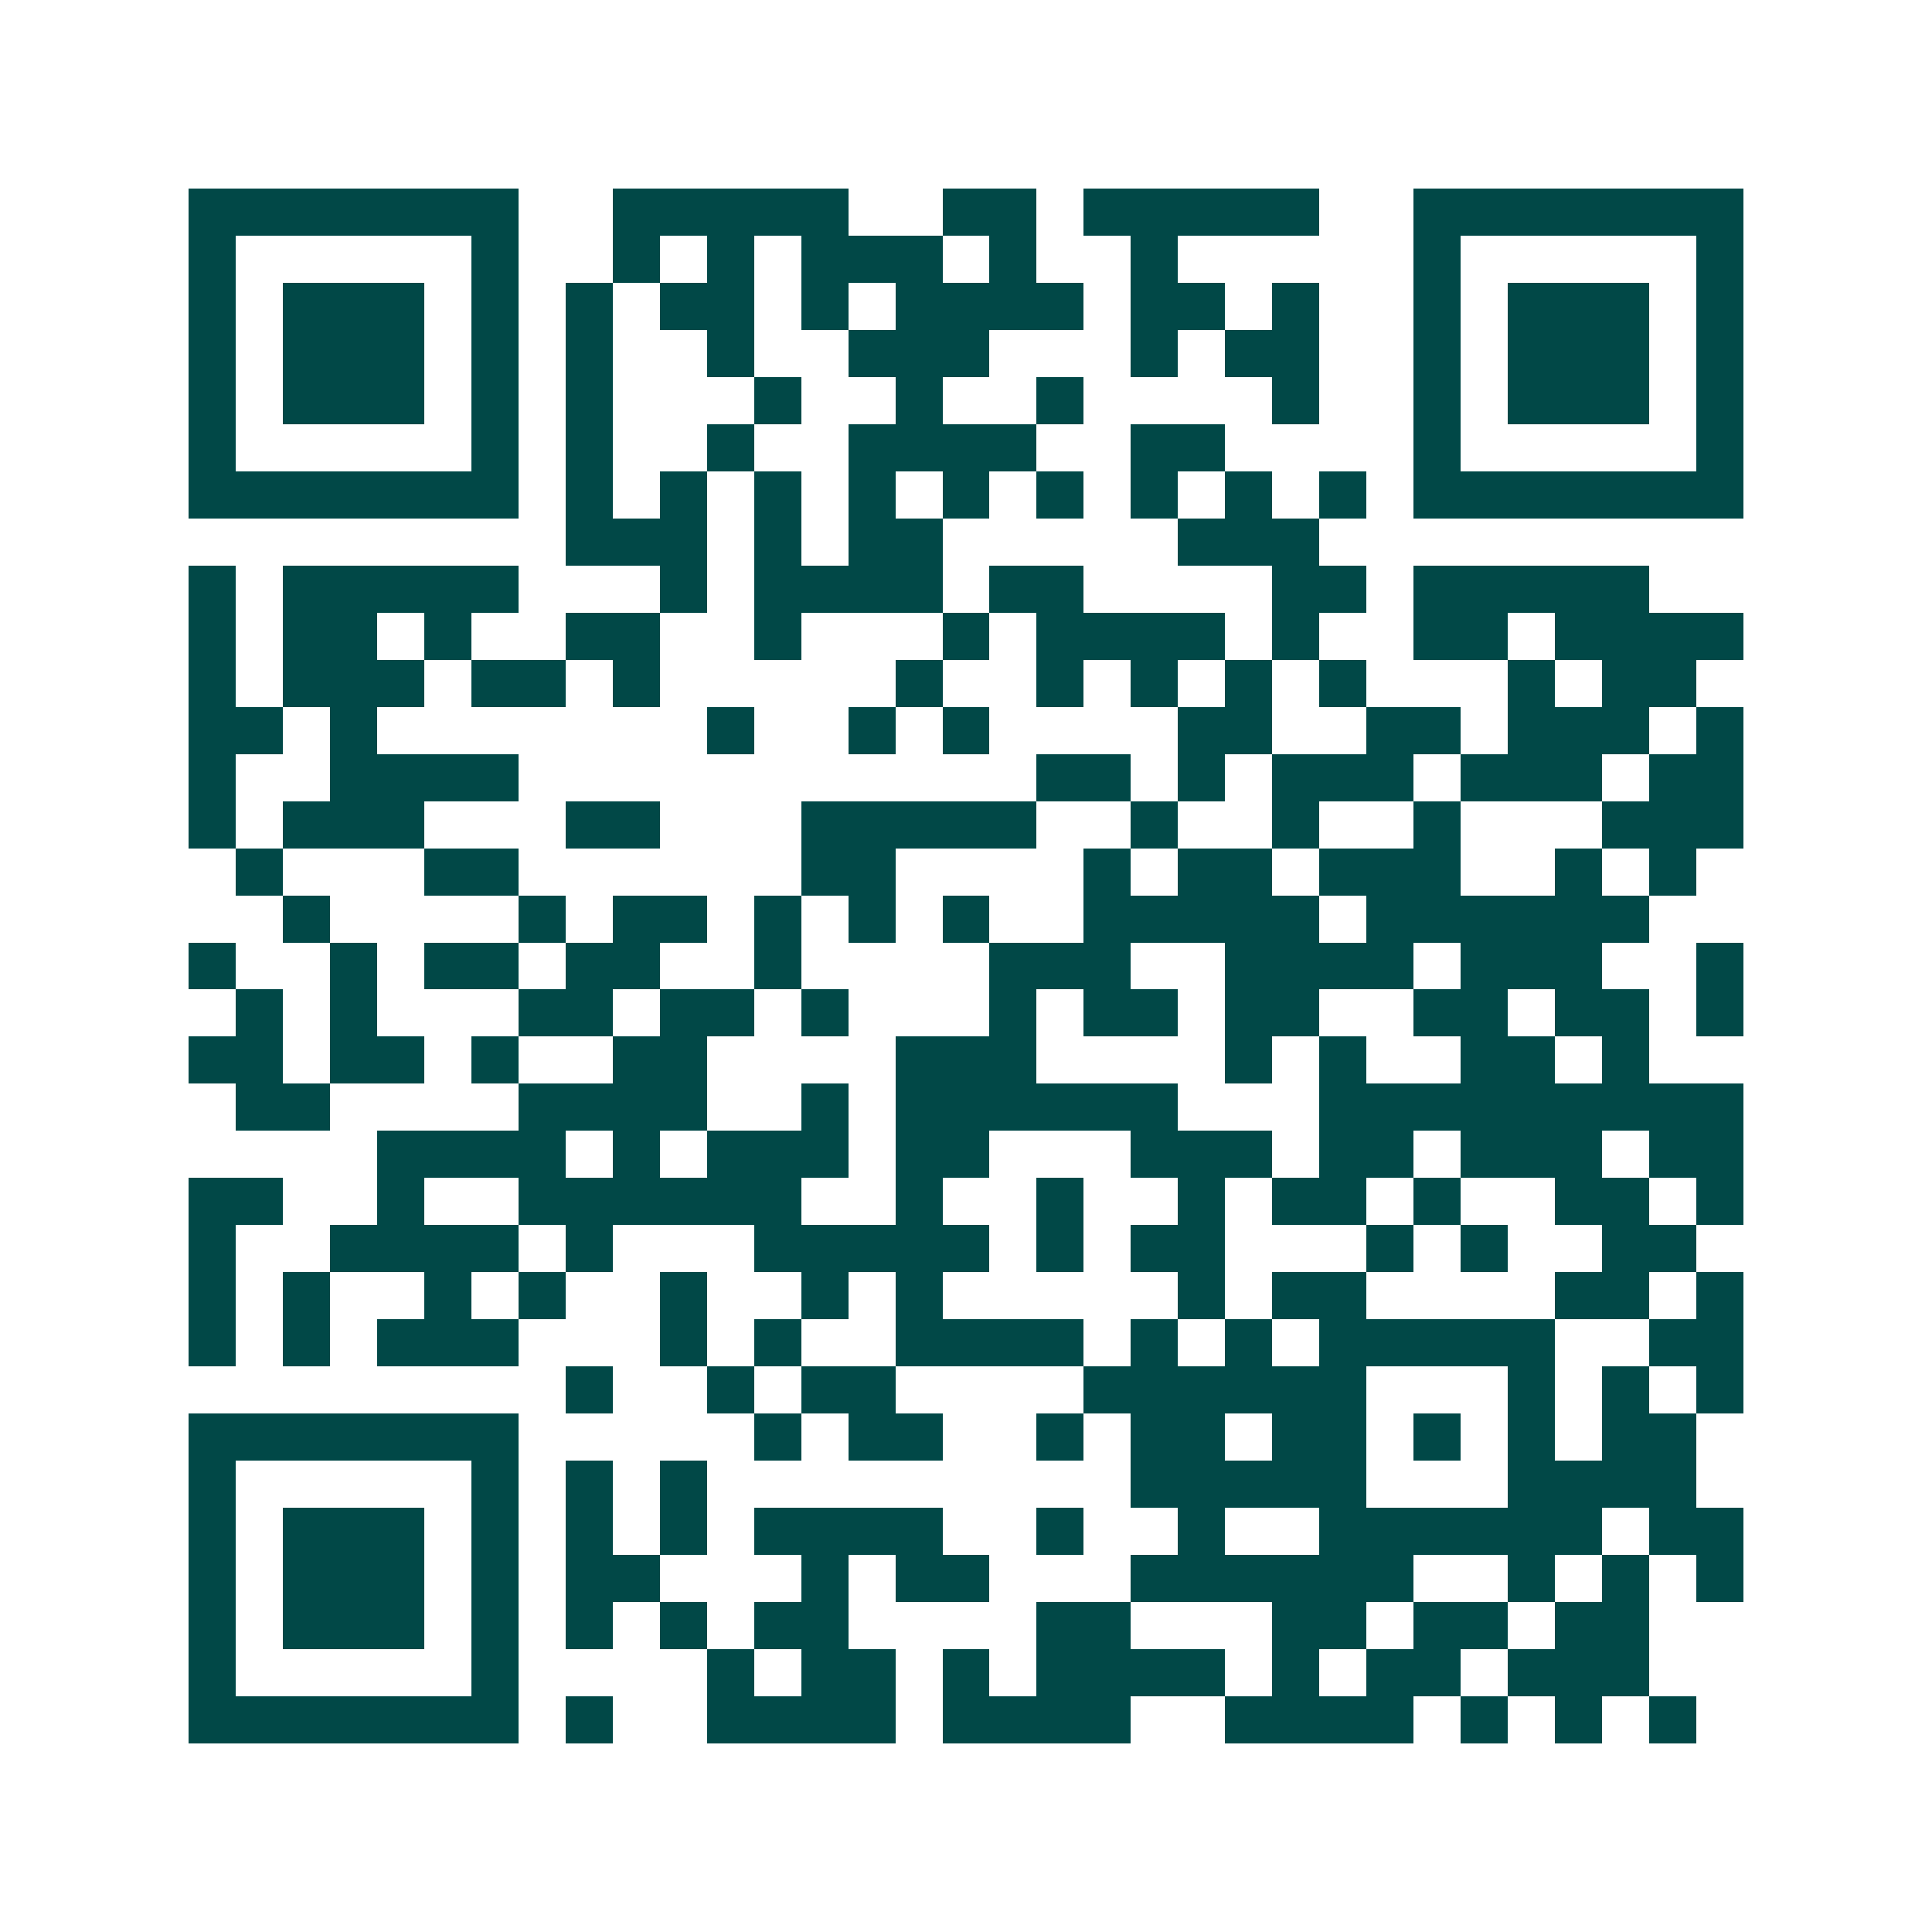 <svg xmlns="http://www.w3.org/2000/svg" width="200" height="200" viewBox="0 0 41 41" shape-rendering="crispEdges"><path fill="#ffffff" d="M0 0h41v41H0z"/><path stroke="#014847" d="M4 4.5h7m2 0h5m2 0h2m1 0h5m2 0h7M4 5.5h1m5 0h1m2 0h1m1 0h1m1 0h3m1 0h1m2 0h1m5 0h1m5 0h1M4 6.5h1m1 0h3m1 0h1m1 0h1m1 0h2m1 0h1m1 0h4m1 0h2m1 0h1m2 0h1m1 0h3m1 0h1M4 7.5h1m1 0h3m1 0h1m1 0h1m2 0h1m2 0h3m3 0h1m1 0h2m2 0h1m1 0h3m1 0h1M4 8.5h1m1 0h3m1 0h1m1 0h1m3 0h1m2 0h1m2 0h1m4 0h1m2 0h1m1 0h3m1 0h1M4 9.5h1m5 0h1m1 0h1m2 0h1m2 0h4m2 0h2m4 0h1m5 0h1M4 10.5h7m1 0h1m1 0h1m1 0h1m1 0h1m1 0h1m1 0h1m1 0h1m1 0h1m1 0h1m1 0h7M12 11.5h3m1 0h1m1 0h2m5 0h3M4 12.5h1m1 0h5m3 0h1m1 0h4m1 0h2m4 0h2m1 0h5M4 13.5h1m1 0h2m1 0h1m2 0h2m2 0h1m3 0h1m1 0h4m1 0h1m2 0h2m1 0h4M4 14.5h1m1 0h3m1 0h2m1 0h1m5 0h1m2 0h1m1 0h1m1 0h1m1 0h1m3 0h1m1 0h2M4 15.5h2m1 0h1m7 0h1m2 0h1m1 0h1m4 0h2m2 0h2m1 0h3m1 0h1M4 16.5h1m2 0h4m11 0h2m1 0h1m1 0h3m1 0h3m1 0h2M4 17.5h1m1 0h3m3 0h2m3 0h5m2 0h1m2 0h1m2 0h1m3 0h3M5 18.5h1m3 0h2m6 0h2m4 0h1m1 0h2m1 0h3m2 0h1m1 0h1M6 19.5h1m4 0h1m1 0h2m1 0h1m1 0h1m1 0h1m2 0h5m1 0h6M4 20.5h1m2 0h1m1 0h2m1 0h2m2 0h1m4 0h3m2 0h4m1 0h3m2 0h1M5 21.5h1m1 0h1m3 0h2m1 0h2m1 0h1m3 0h1m1 0h2m1 0h2m2 0h2m1 0h2m1 0h1M4 22.5h2m1 0h2m1 0h1m2 0h2m4 0h3m4 0h1m1 0h1m2 0h2m1 0h1M5 23.5h2m4 0h4m2 0h1m1 0h6m3 0h9M8 24.5h4m1 0h1m1 0h3m1 0h2m3 0h3m1 0h2m1 0h3m1 0h2M4 25.5h2m2 0h1m2 0h6m2 0h1m2 0h1m2 0h1m1 0h2m1 0h1m2 0h2m1 0h1M4 26.5h1m2 0h4m1 0h1m3 0h5m1 0h1m1 0h2m3 0h1m1 0h1m2 0h2M4 27.5h1m1 0h1m2 0h1m1 0h1m2 0h1m2 0h1m1 0h1m5 0h1m1 0h2m4 0h2m1 0h1M4 28.5h1m1 0h1m1 0h3m3 0h1m1 0h1m2 0h4m1 0h1m1 0h1m1 0h5m2 0h2M12 29.5h1m2 0h1m1 0h2m4 0h6m3 0h1m1 0h1m1 0h1M4 30.5h7m5 0h1m1 0h2m2 0h1m1 0h2m1 0h2m1 0h1m1 0h1m1 0h2M4 31.5h1m5 0h1m1 0h1m1 0h1m9 0h5m3 0h4M4 32.5h1m1 0h3m1 0h1m1 0h1m1 0h1m1 0h4m2 0h1m2 0h1m2 0h6m1 0h2M4 33.5h1m1 0h3m1 0h1m1 0h2m3 0h1m1 0h2m3 0h6m2 0h1m1 0h1m1 0h1M4 34.5h1m1 0h3m1 0h1m1 0h1m1 0h1m1 0h2m4 0h2m3 0h2m1 0h2m1 0h2M4 35.5h1m5 0h1m4 0h1m1 0h2m1 0h1m1 0h4m1 0h1m1 0h2m1 0h3M4 36.5h7m1 0h1m2 0h4m1 0h4m2 0h4m1 0h1m1 0h1m1 0h1"/></svg>
